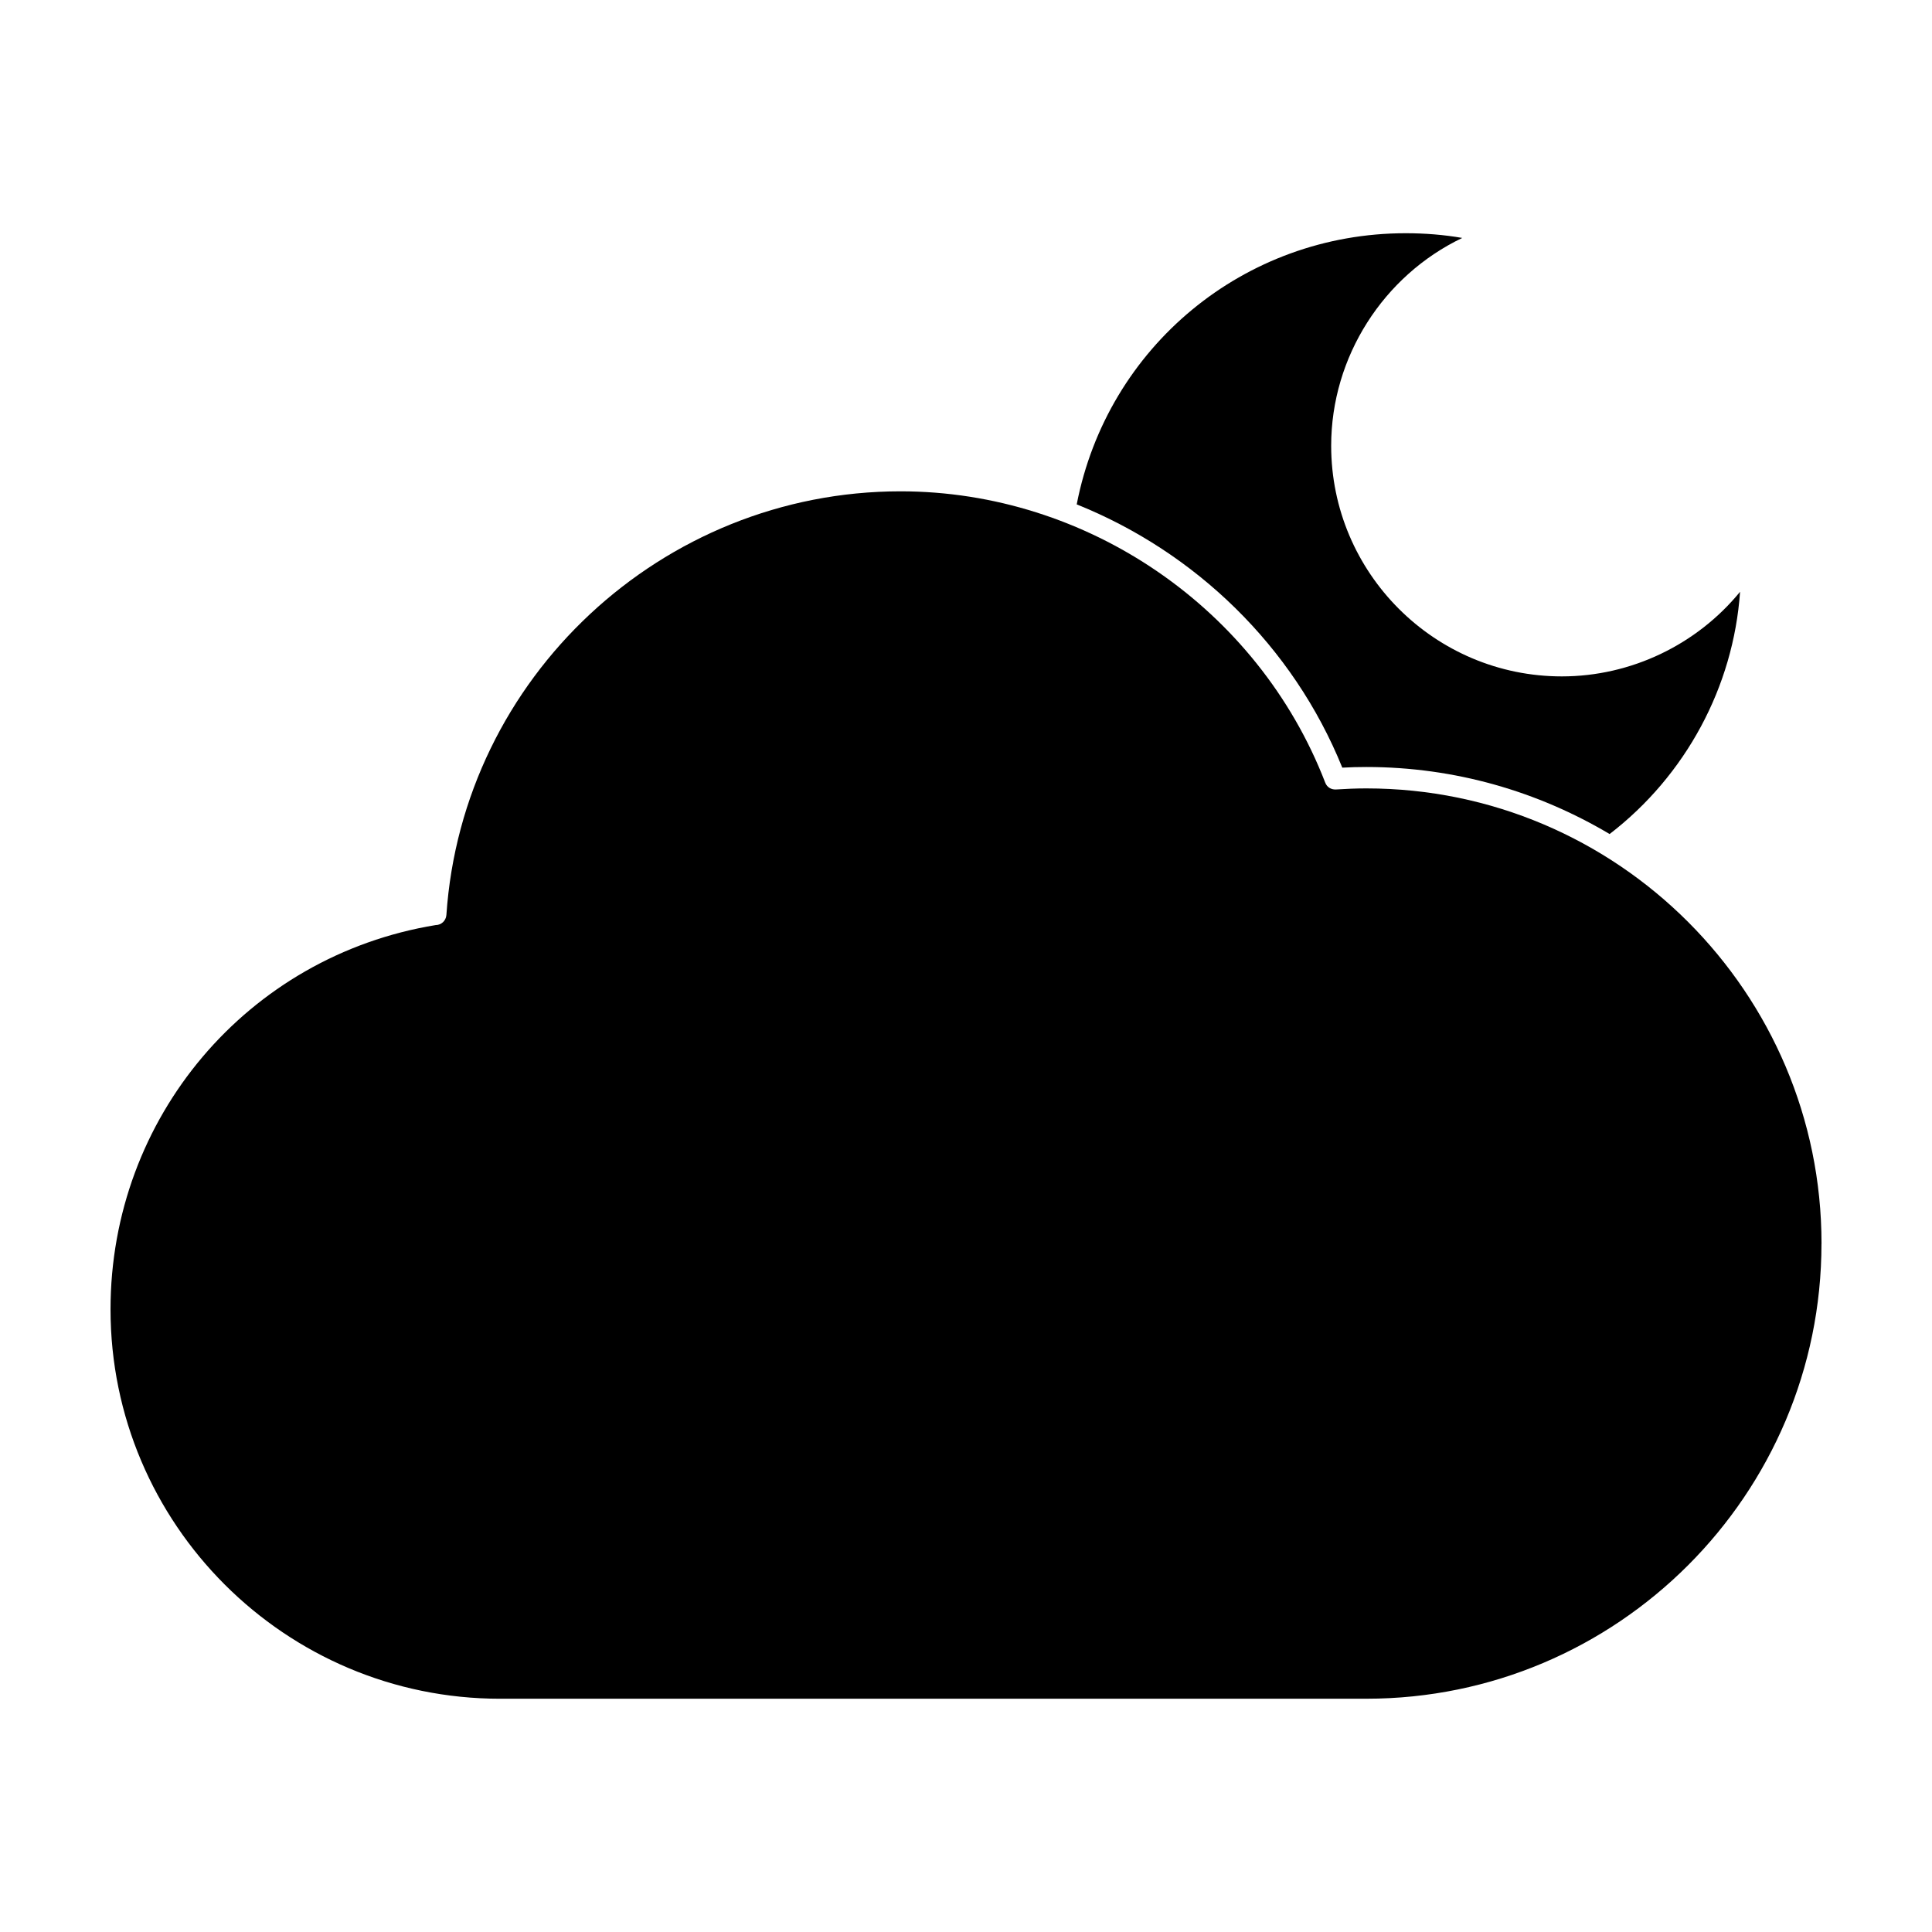 <?xml version="1.0" encoding="UTF-8"?>
<!-- The Best Svg Icon site in the world: iconSvg.co, Visit us! https://iconsvg.co -->
<svg fill="#000000" width="800px" height="800px" version="1.1" viewBox="144 144 512 512" xmlns="http://www.w3.org/2000/svg">
 <g>
  <path d="m626.71 473.56c0 66.527-54.098 120.62-120.62 120.62l-229.55 0.004c-56.938 0-103.25-46.262-103.25-103.2 0-50.805 36.328-93.66 86.168-101.83 1.477 0 2.723-1.137 2.84-2.668 4.254-62.953 57.156-112.28 120.34-112.28 49.496 0 94.738 31.051 112.56 77.199 0.453 1.191 1.531 1.875 2.84 1.816 2.668-0.172 5.336-0.285 8.062-0.285 66.523 0 120.62 54.152 120.62 120.62z"/>
  <path d="m429.34 277.67c8.117-41.777 44.391-71.863 87.188-71.863 5.051 0 10.105 0.398 14.984 1.25-20.891 9.992-34.738 31.504-34.738 55.062 0 33.719 27.418 61.133 61.133 61.133 18.336 0 35.762-8.402 47.227-22.422-1.758 25.203-14.418 48.703-34.57 64.199-18.902-11.238-40.926-17.766-64.484-17.766-2.156 0-4.258 0.055-6.359 0.172-13.047-32.242-38.988-57.164-70.379-69.766z"/>
 </g>
</svg>